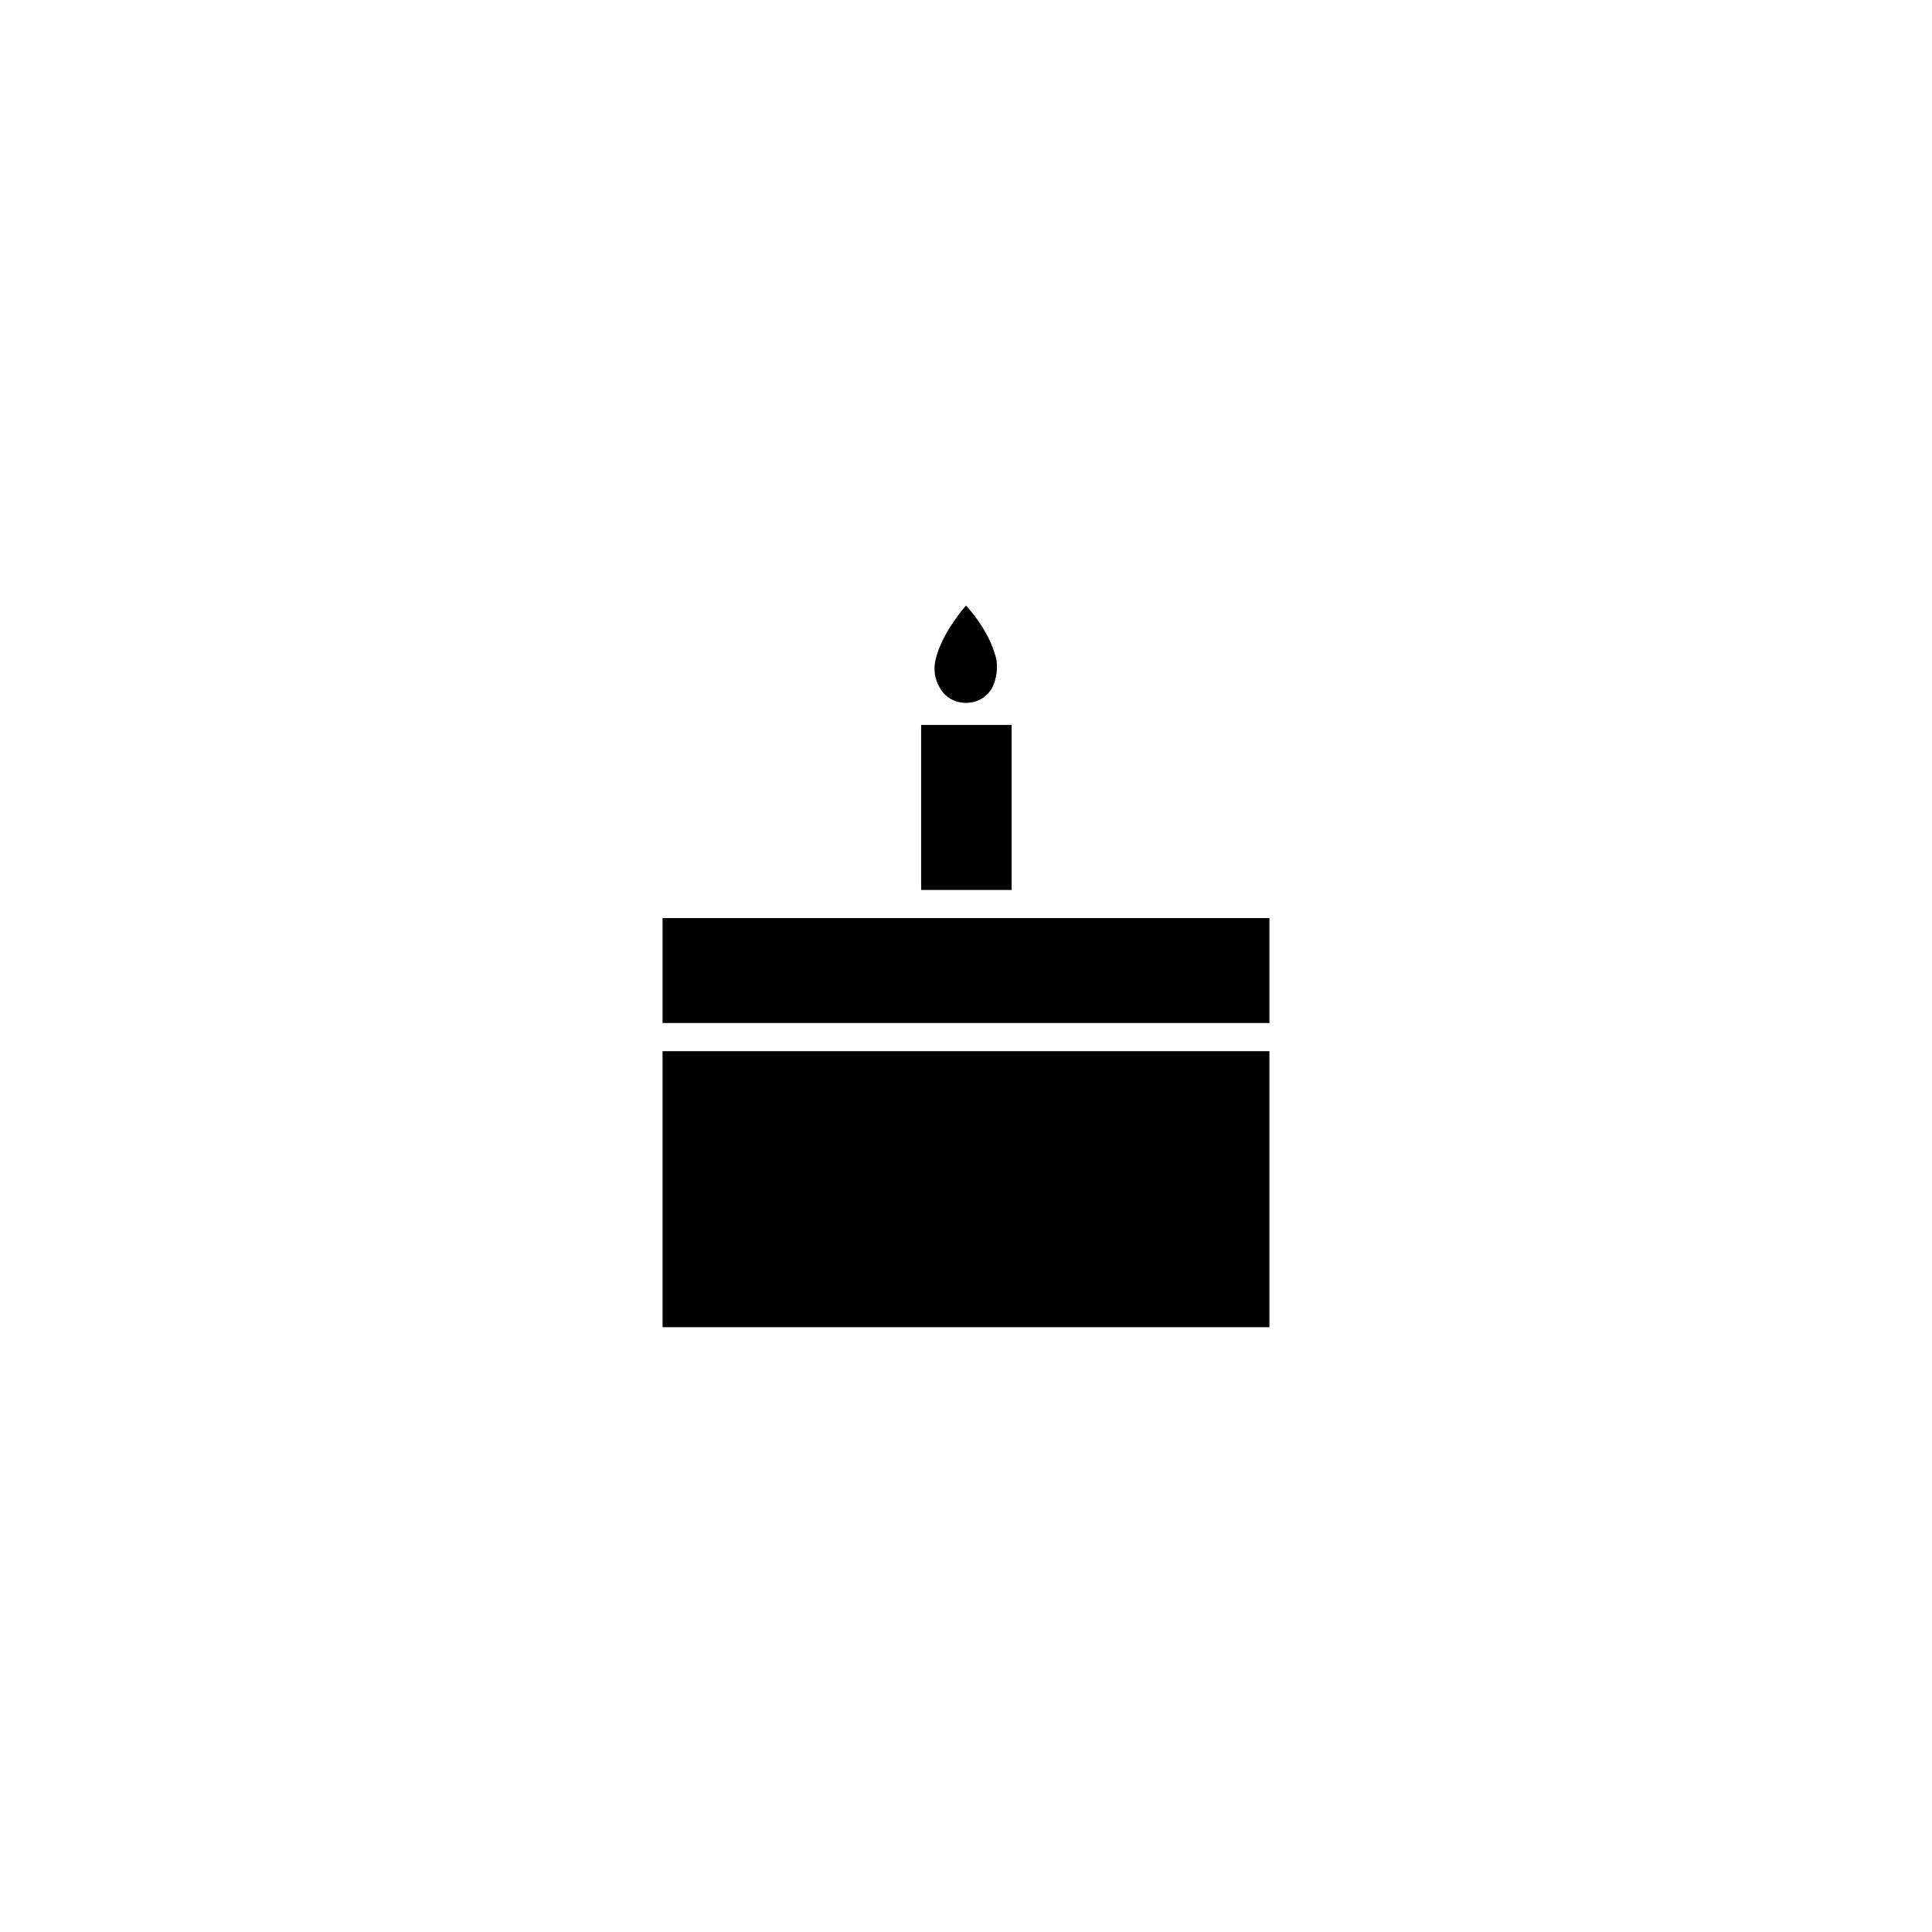 <?xml version="1.0" encoding="UTF-8"?>
<!-- Uploaded to: ICON Repo, www.svgrepo.com, Generator: ICON Repo Mixer Tools -->
<svg fill="#000000" width="800px" height="800px" version="1.1" viewBox="144 144 512 512" xmlns="http://www.w3.org/2000/svg">
 <g>
  <path d="m319.59 387.3h160.82v27.809h-160.82z"/>
  <path d="m319.59 422.57h160.82v73.152h-160.82z"/>
  <path d="m388.11 336.12h23.98v43.73h-23.98z"/>
  <path d="m407.05 326.04c1.008-2.215 1.41-4.836 1.008-7.254-1.41-6.047-5.441-11.488-8.062-14.309-2.418 2.82-6.648 8.465-8.062 14.309-0.605 2.621-0.203 5.238 1.008 7.254 2.824 5.644 11.289 5.644 14.109 0z"/>
 </g>
</svg>
